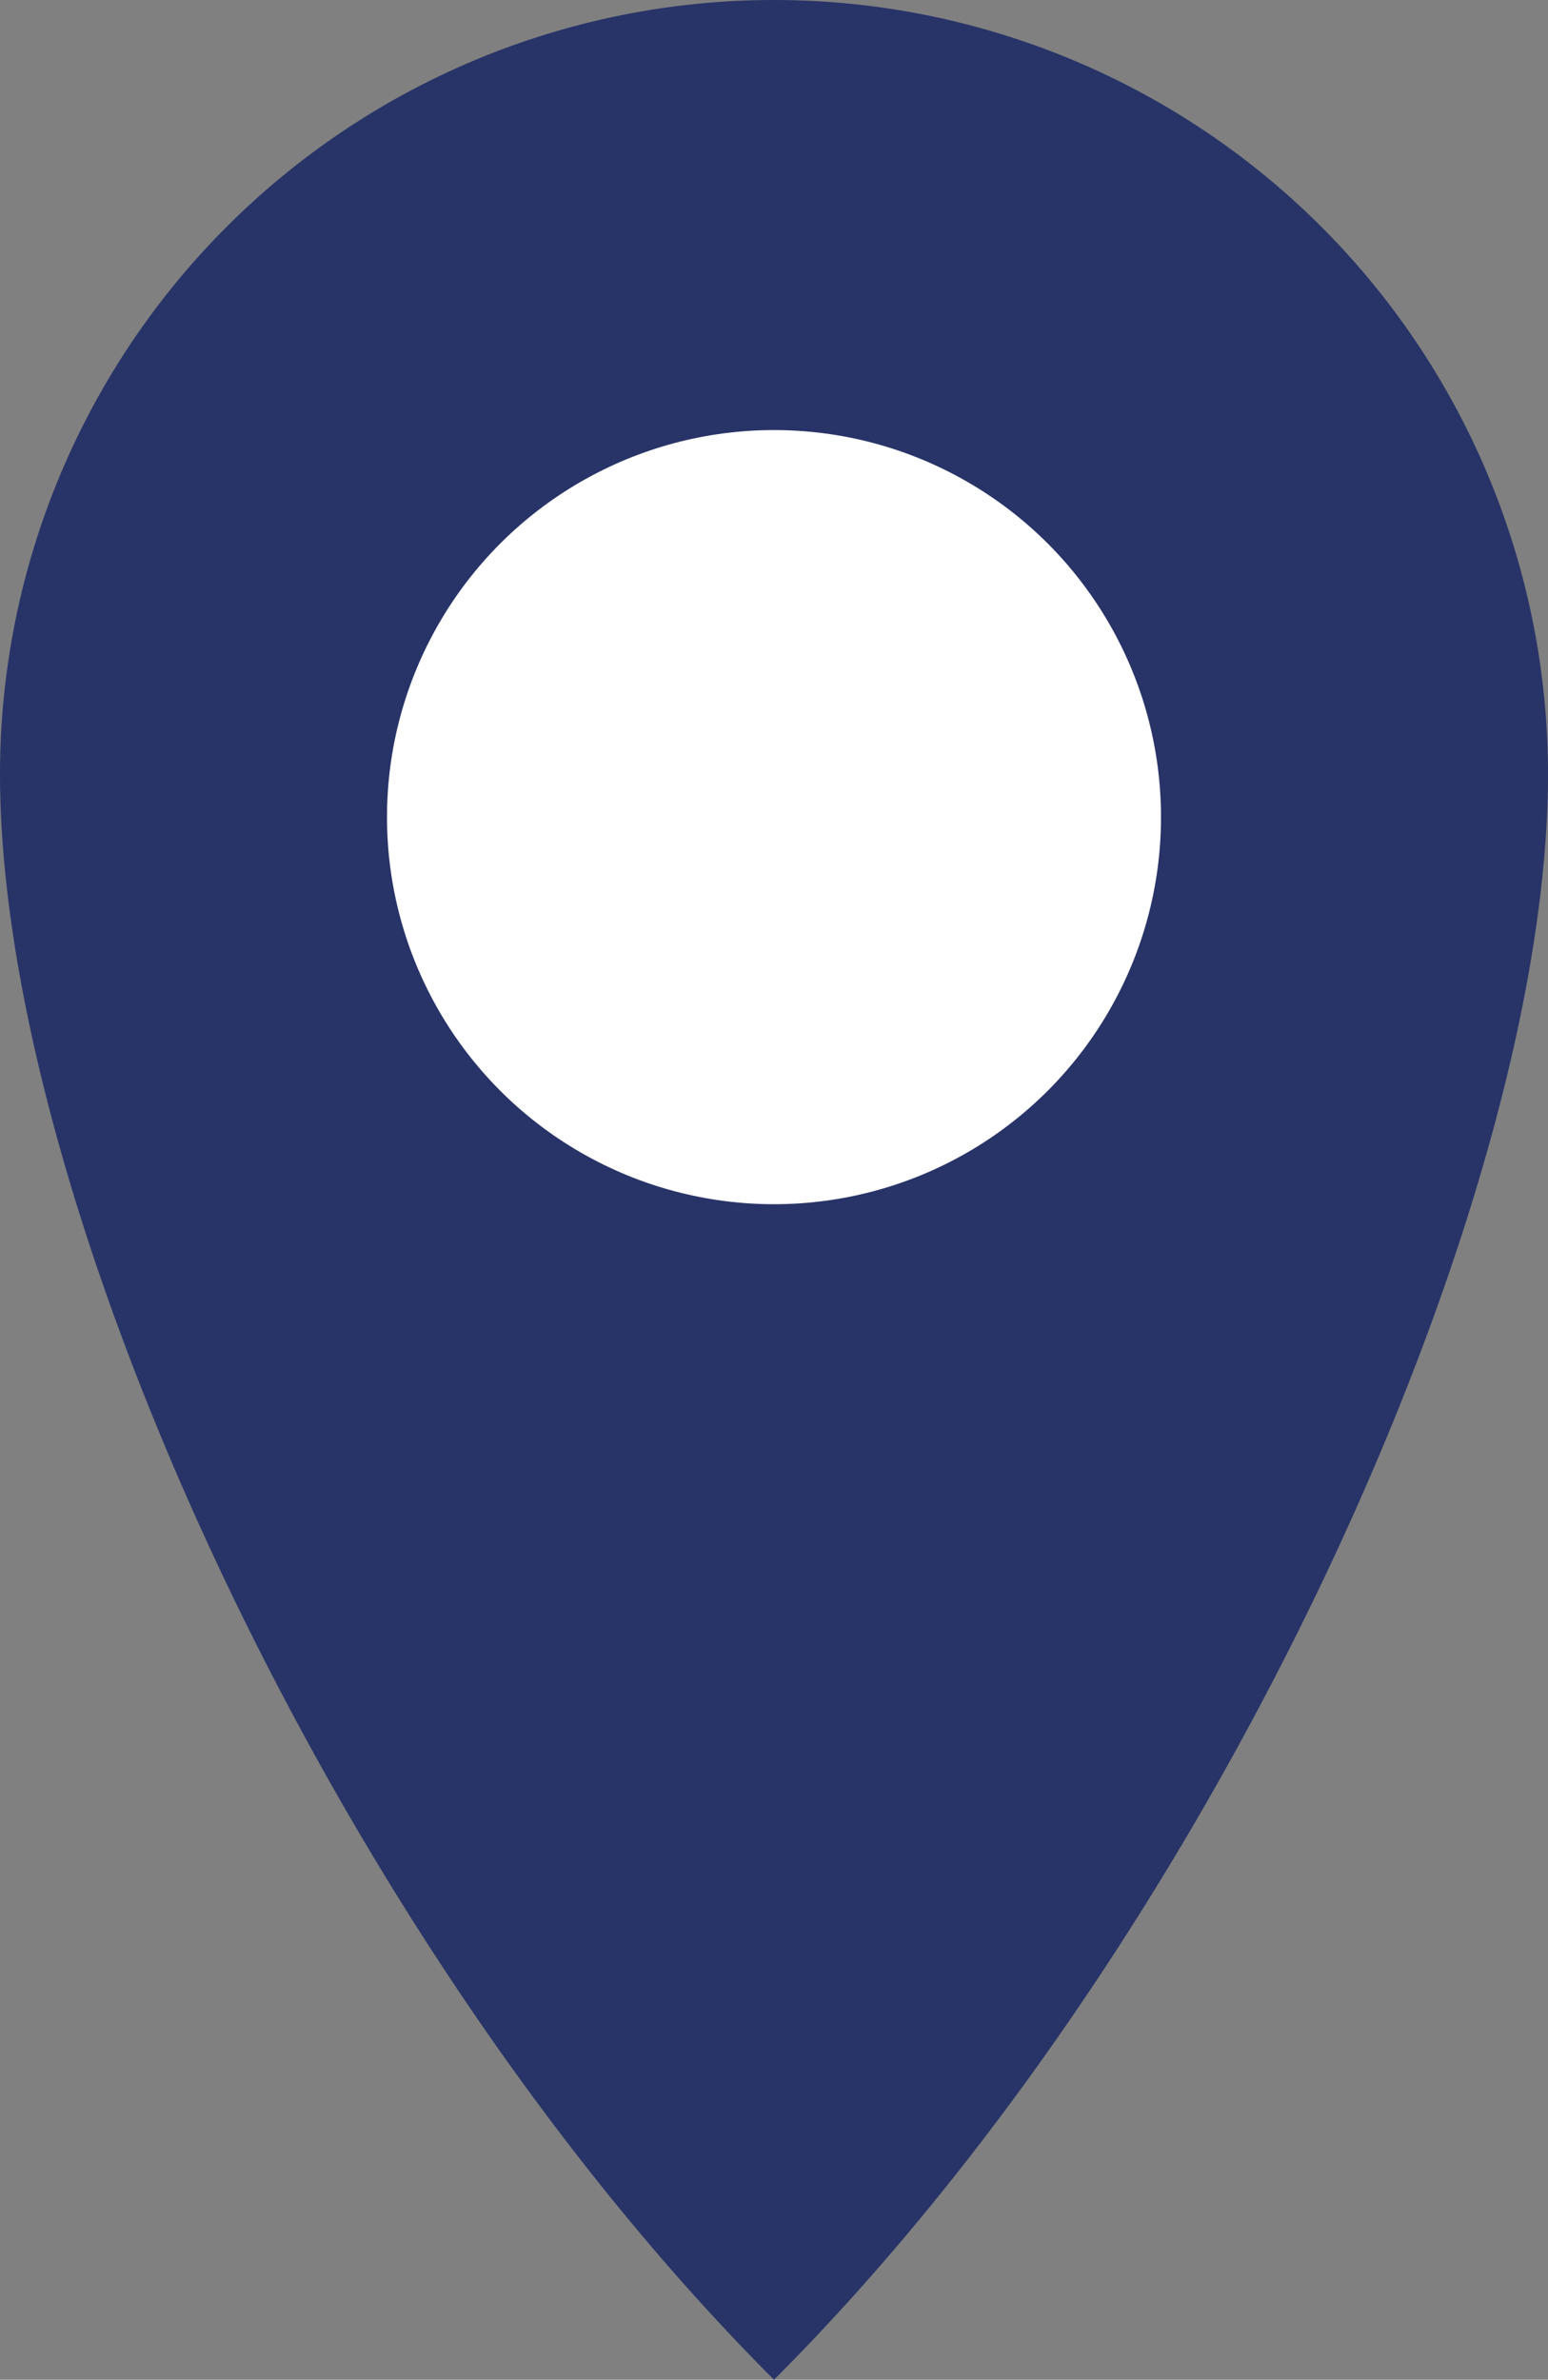 <svg id="Layer_1" data-name="Layer 1" xmlns="http://www.w3.org/2000/svg" viewBox="0 0 54 83"><rect x="0" y="0" width="54" height="83" fill="#808080" stroke="none"/><defs><style>.cls-1{fill:#283468;}.cls-2{fill:#fff;}</style></defs><title>pointer-promotions</title><path class="cls-1" d="M777.91,510.91c0,14.91-11.5,40.5-27,56-15.5-15.5-27-41.09-27-56a27,27,0,1,1,54,0Z" transform="translate(-723.91 -483.91)"/><circle class="cls-2" cx="27" cy="28.5" r="13.5"/></svg>